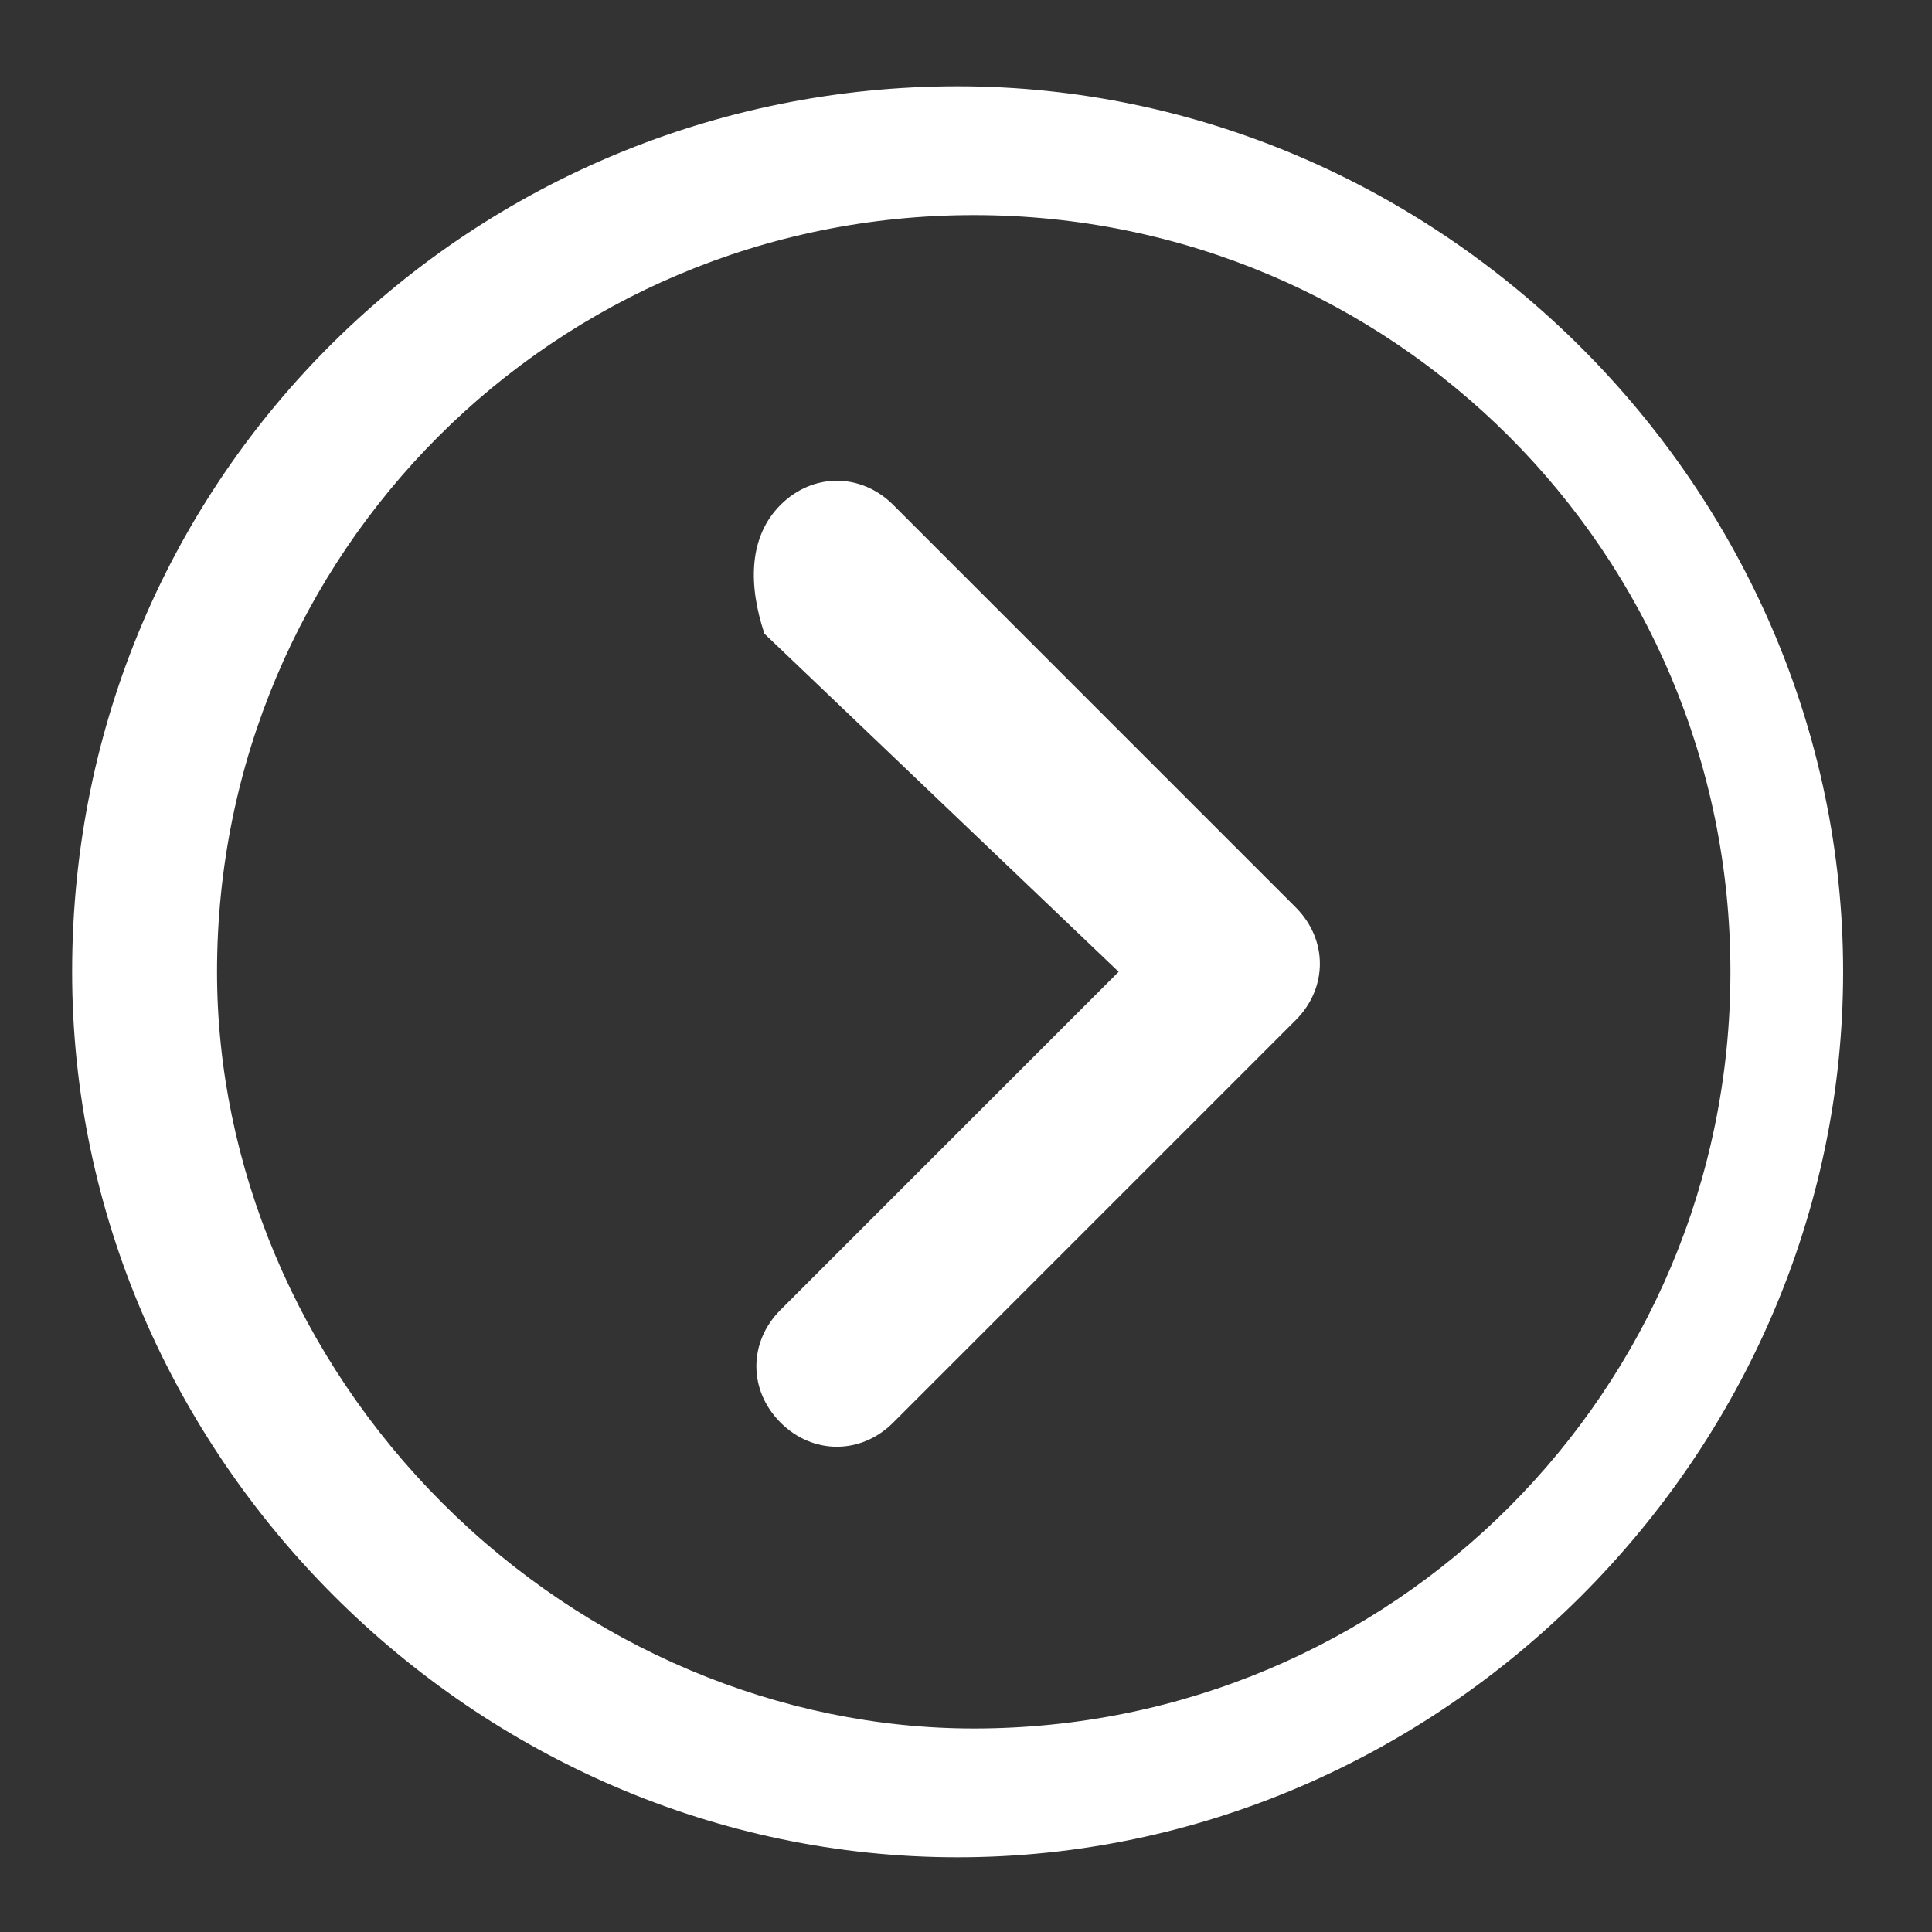 <?xml version="1.0" encoding="utf-8"?>
<!-- Generator: Adobe Illustrator 27.3.1, SVG Export Plug-In . SVG Version: 6.00 Build 0)  -->
<svg version="1.1" id="Layer_1" xmlns="http://www.w3.org/2000/svg" xmlns:xlink="http://www.w3.org/1999/xlink" x="0px" y="0px"
	 viewBox="0 0 12 12" style="enable-background:new 0 0 12 12;" xml:space="preserve">
<rect x="0" y="0" width="12" height="12" fill="#333333" stroke="none"/>
<style type="text/css">
	.st0{fill:#FFFFFF;}
</style>
<g transform="translate(397.448 272.036)">
	<path class="st0" d="M-392.6-268.9c0.2-0.2,0.5-0.2,0.7,0l2.5,2.5c0.2,0.2,0.2,0.5,0,0.7l-2.5,2.5c-0.2,0.2-0.5,0.2-0.7,0
		s-0.2-0.5,0-0.7l2.1-2.1l-2.2-2.1C-392.8-268.4-392.8-268.7-392.6-268.9C-392.6-268.9-392.6-268.9-392.6-268.9z"/>
	<path class="st0" d="M-397-266c0,3,2.5,5.5,5.5,5.5s5.5-2.5,5.5-5.5s-2.5-5.5-5.5-5.5c0,0,0,0,0,0C-394.5-271.5-397-269.1-397-266
		C-397-266-397-266-397-266z M-396.1-266c0-2.6,2.1-4.7,4.7-4.7c2.6,0,4.7,2.1,4.7,4.7c0,2.6-2.1,4.7-4.7,4.7
		c-1.2,0-2.4-0.5-3.3-1.4C-395.6-263.6-396.1-264.8-396.1-266z"/>
</g>
</svg>

